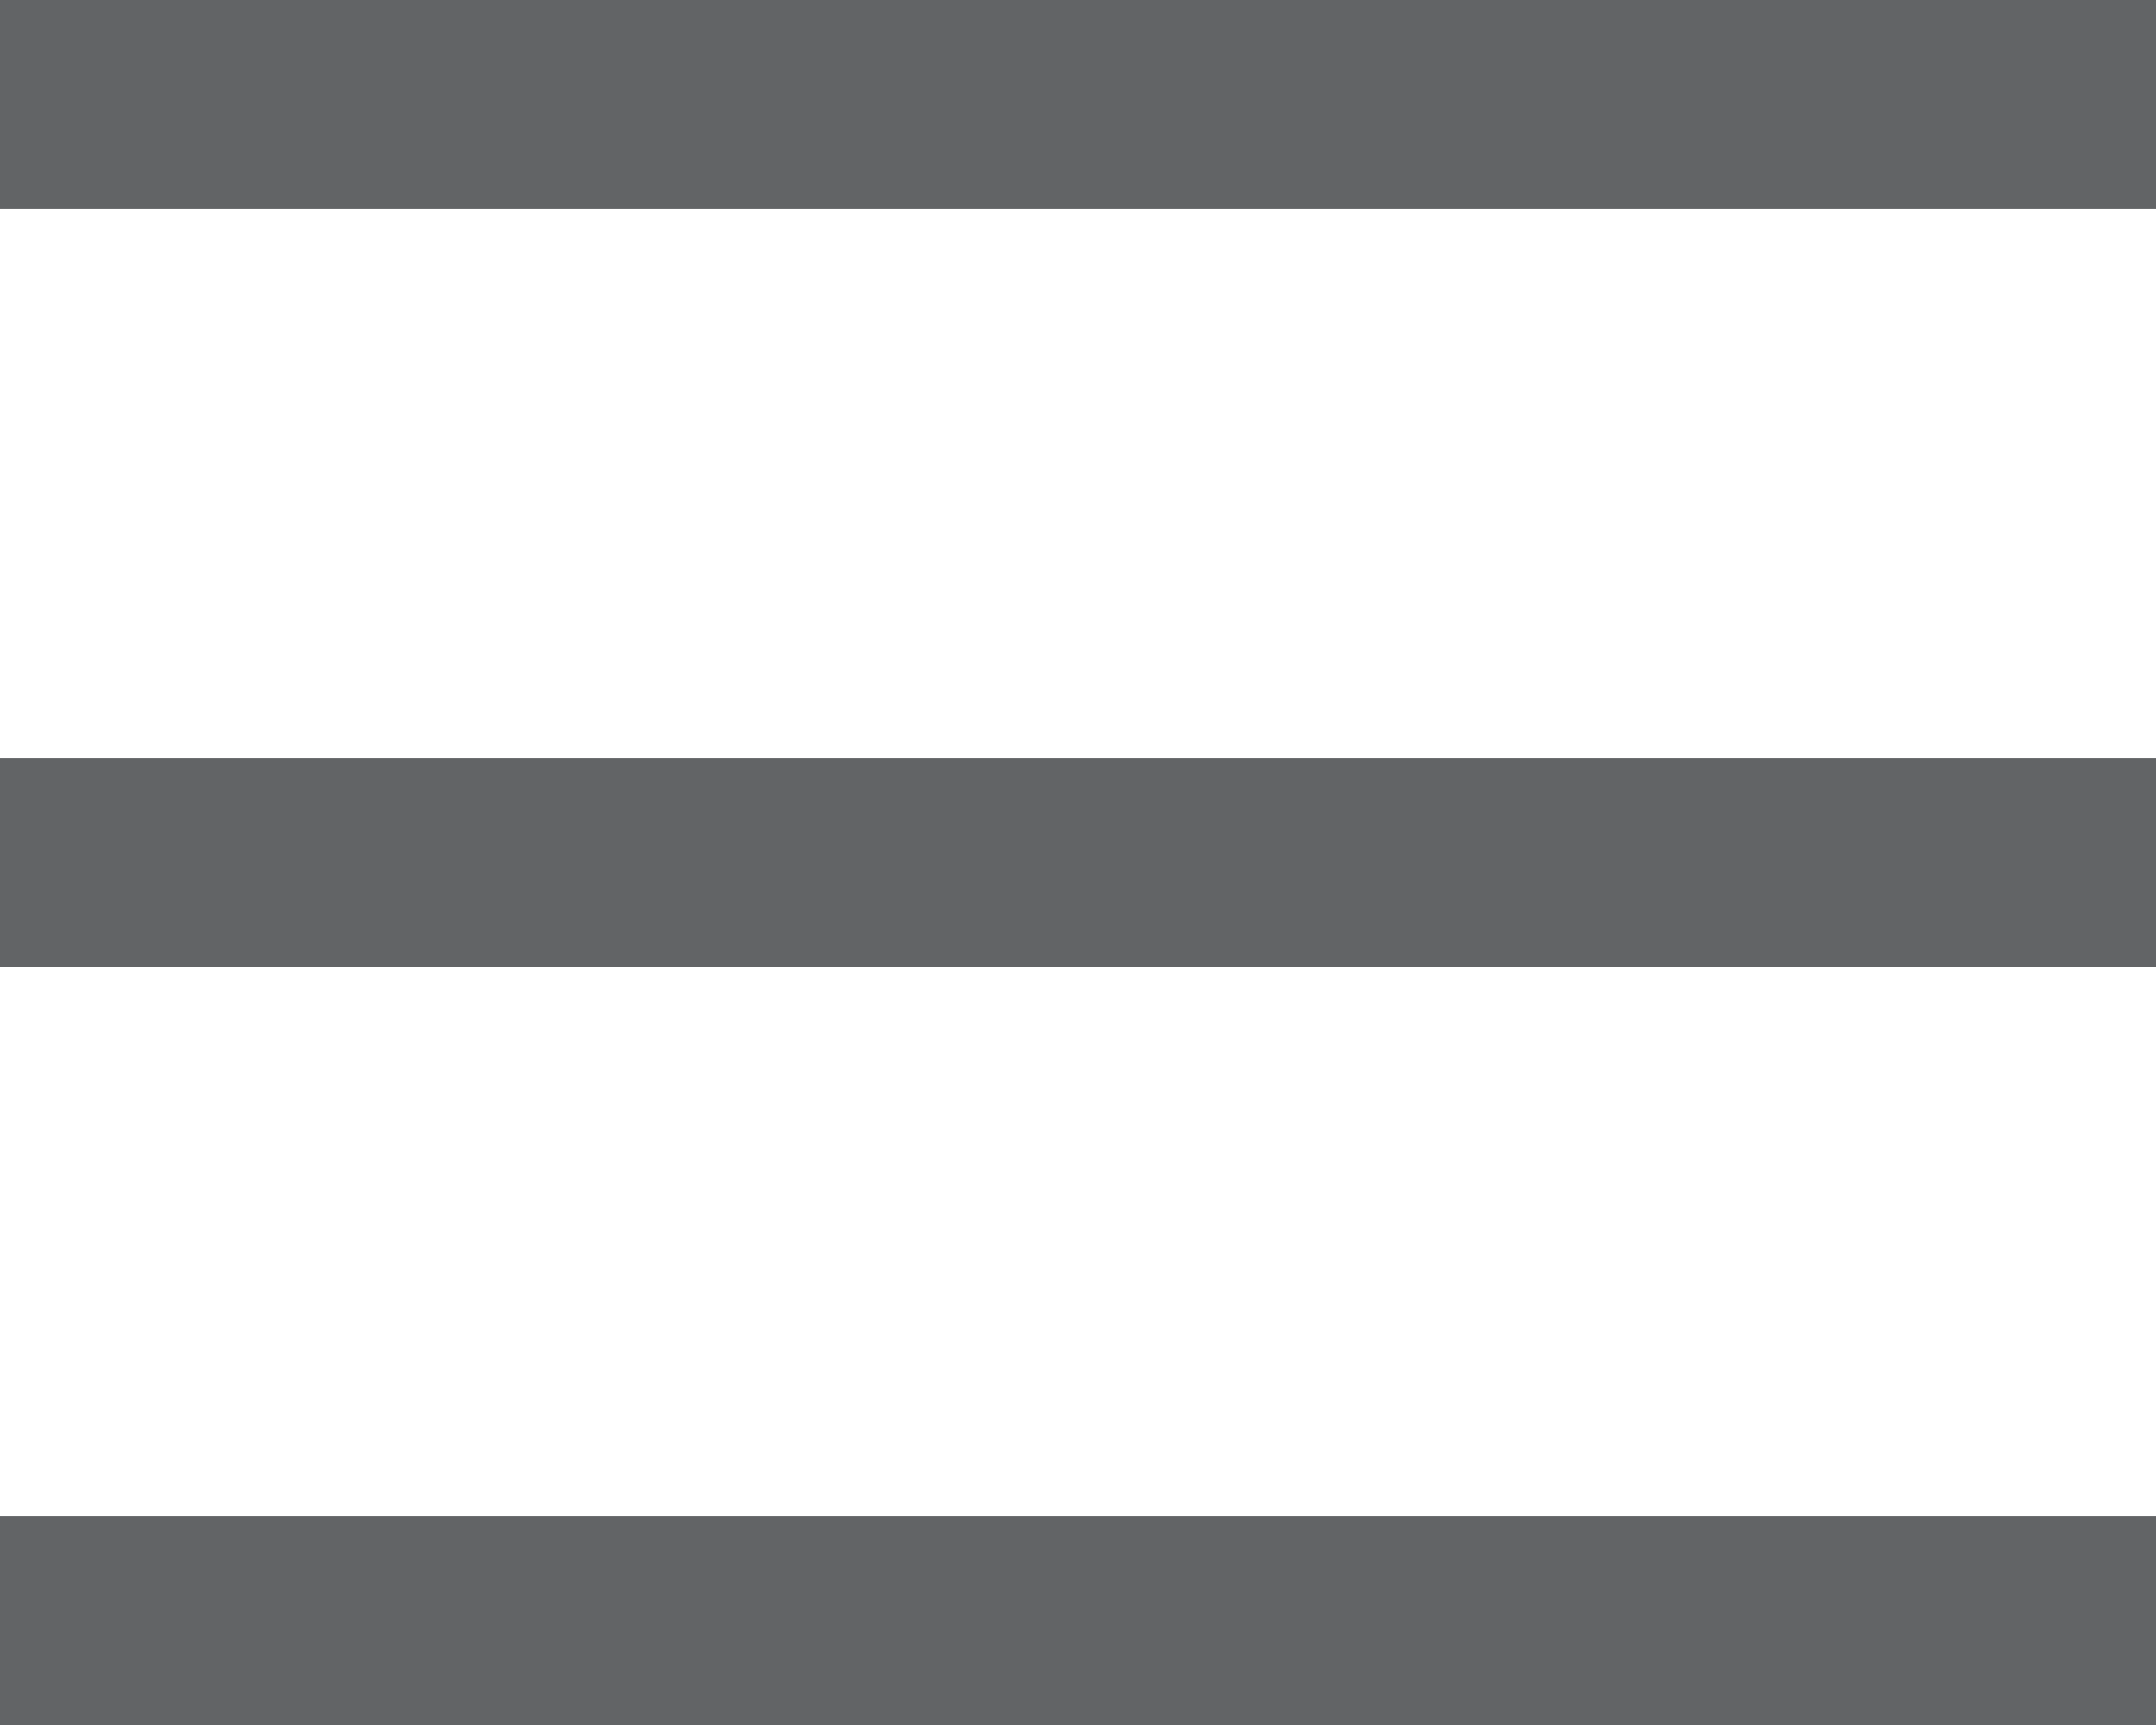 <svg id="구성_요소_8_1" data-name="구성 요소 8 – 1" xmlns="http://www.w3.org/2000/svg" width="30" height="24" viewBox="0 0 30 24">
  <g id="그룹_94" data-name="그룹 94">
    <rect id="사각형_115" data-name="사각형 115" width="30" height="2.903" fill="#626466"/>
    <rect id="사각형_116" data-name="사각형 116" width="30" height="2.903" transform="translate(0 21.097)" fill="#626466"/>
    <rect id="사각형_117" data-name="사각형 117" width="30" height="2.903" transform="translate(0 10.549)" fill="#626466"/>
  </g>
</svg>
